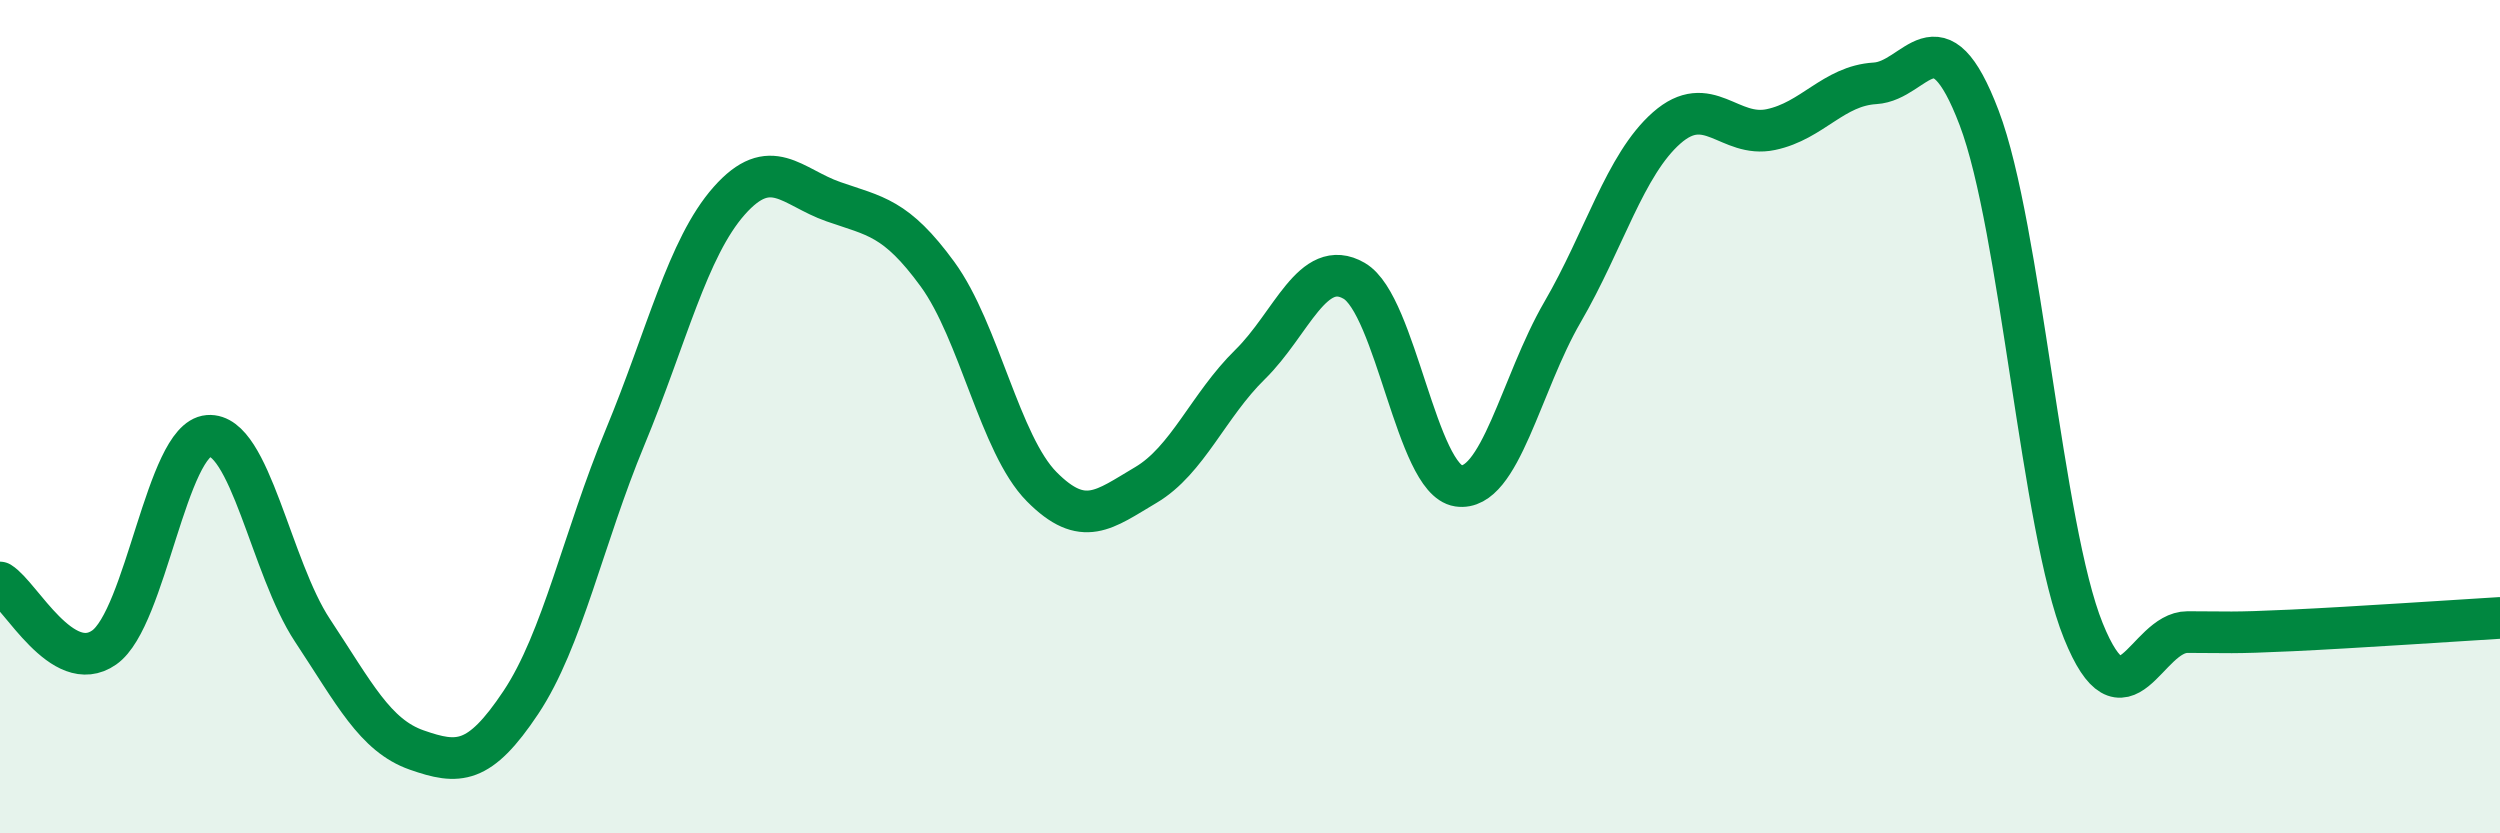 
    <svg width="60" height="20" viewBox="0 0 60 20" xmlns="http://www.w3.org/2000/svg">
      <path
        d="M 0,13.98 C 0.5,14.29 1.5,16.24 2.5,15.54 C 3.5,14.84 4,10.54 5,10.46 C 6,10.38 6.5,13.62 7.5,15.13 C 8.5,16.64 9,17.65 10,18 C 11,18.35 11.5,18.36 12.5,16.86 C 13.5,15.36 14,12.91 15,10.5 C 16,8.09 16.5,5.95 17.5,4.82 C 18.5,3.69 19,4.49 20,4.84 C 21,5.19 21.5,5.21 22.5,6.58 C 23.5,7.95 24,10.67 25,11.68 C 26,12.69 26.5,12.23 27.5,11.64 C 28.5,11.05 29,9.73 30,8.75 C 31,7.77 31.5,6.16 32.5,6.74 C 33.5,7.32 34,11.51 35,11.66 C 36,11.81 36.5,9.21 37.5,7.49 C 38.5,5.77 39,3.95 40,3.07 C 41,2.19 41.5,3.32 42.5,3.11 C 43.5,2.9 44,2.06 45,2 C 46,1.94 46.5,0.2 47.5,2.83 C 48.5,5.46 49,12.67 50,15.14 C 51,17.61 51.5,15.17 52.5,15.17 C 53.5,15.17 53.5,15.2 55,15.13 C 56.5,15.06 59,14.89 60,14.83L60 20L0 20Z"
        fill="#008740"
        opacity="0.1"
        stroke-linecap="round"
        stroke-linejoin="round"
      />
      <path
        d="M 0,13.98 C 0.5,14.29 1.5,16.24 2.5,15.54 C 3.5,14.84 4,10.54 5,10.46 C 6,10.38 6.5,13.62 7.5,15.13 C 8.5,16.64 9,17.65 10,18 C 11,18.35 11.5,18.36 12.5,16.86 C 13.5,15.36 14,12.91 15,10.5 C 16,8.09 16.5,5.95 17.5,4.82 C 18.5,3.69 19,4.49 20,4.84 C 21,5.19 21.5,5.21 22.5,6.58 C 23.5,7.95 24,10.67 25,11.68 C 26,12.69 26.5,12.23 27.5,11.64 C 28.5,11.05 29,9.73 30,8.75 C 31,7.77 31.5,6.16 32.5,6.74 C 33.5,7.32 34,11.51 35,11.66 C 36,11.81 36.5,9.21 37.5,7.49 C 38.5,5.77 39,3.95 40,3.07 C 41,2.19 41.5,3.32 42.5,3.11 C 43.5,2.9 44,2.06 45,2 C 46,1.94 46.5,0.2 47.5,2.83 C 48.5,5.46 49,12.67 50,15.14 C 51,17.61 51.5,15.17 52.5,15.17 C 53.5,15.17 53.5,15.2 55,15.13 C 56.5,15.06 59,14.89 60,14.83"
        stroke="#008740"
        stroke-width="1"
        fill="none"
        stroke-linecap="round"
        stroke-linejoin="round"
      />
    </svg>
  